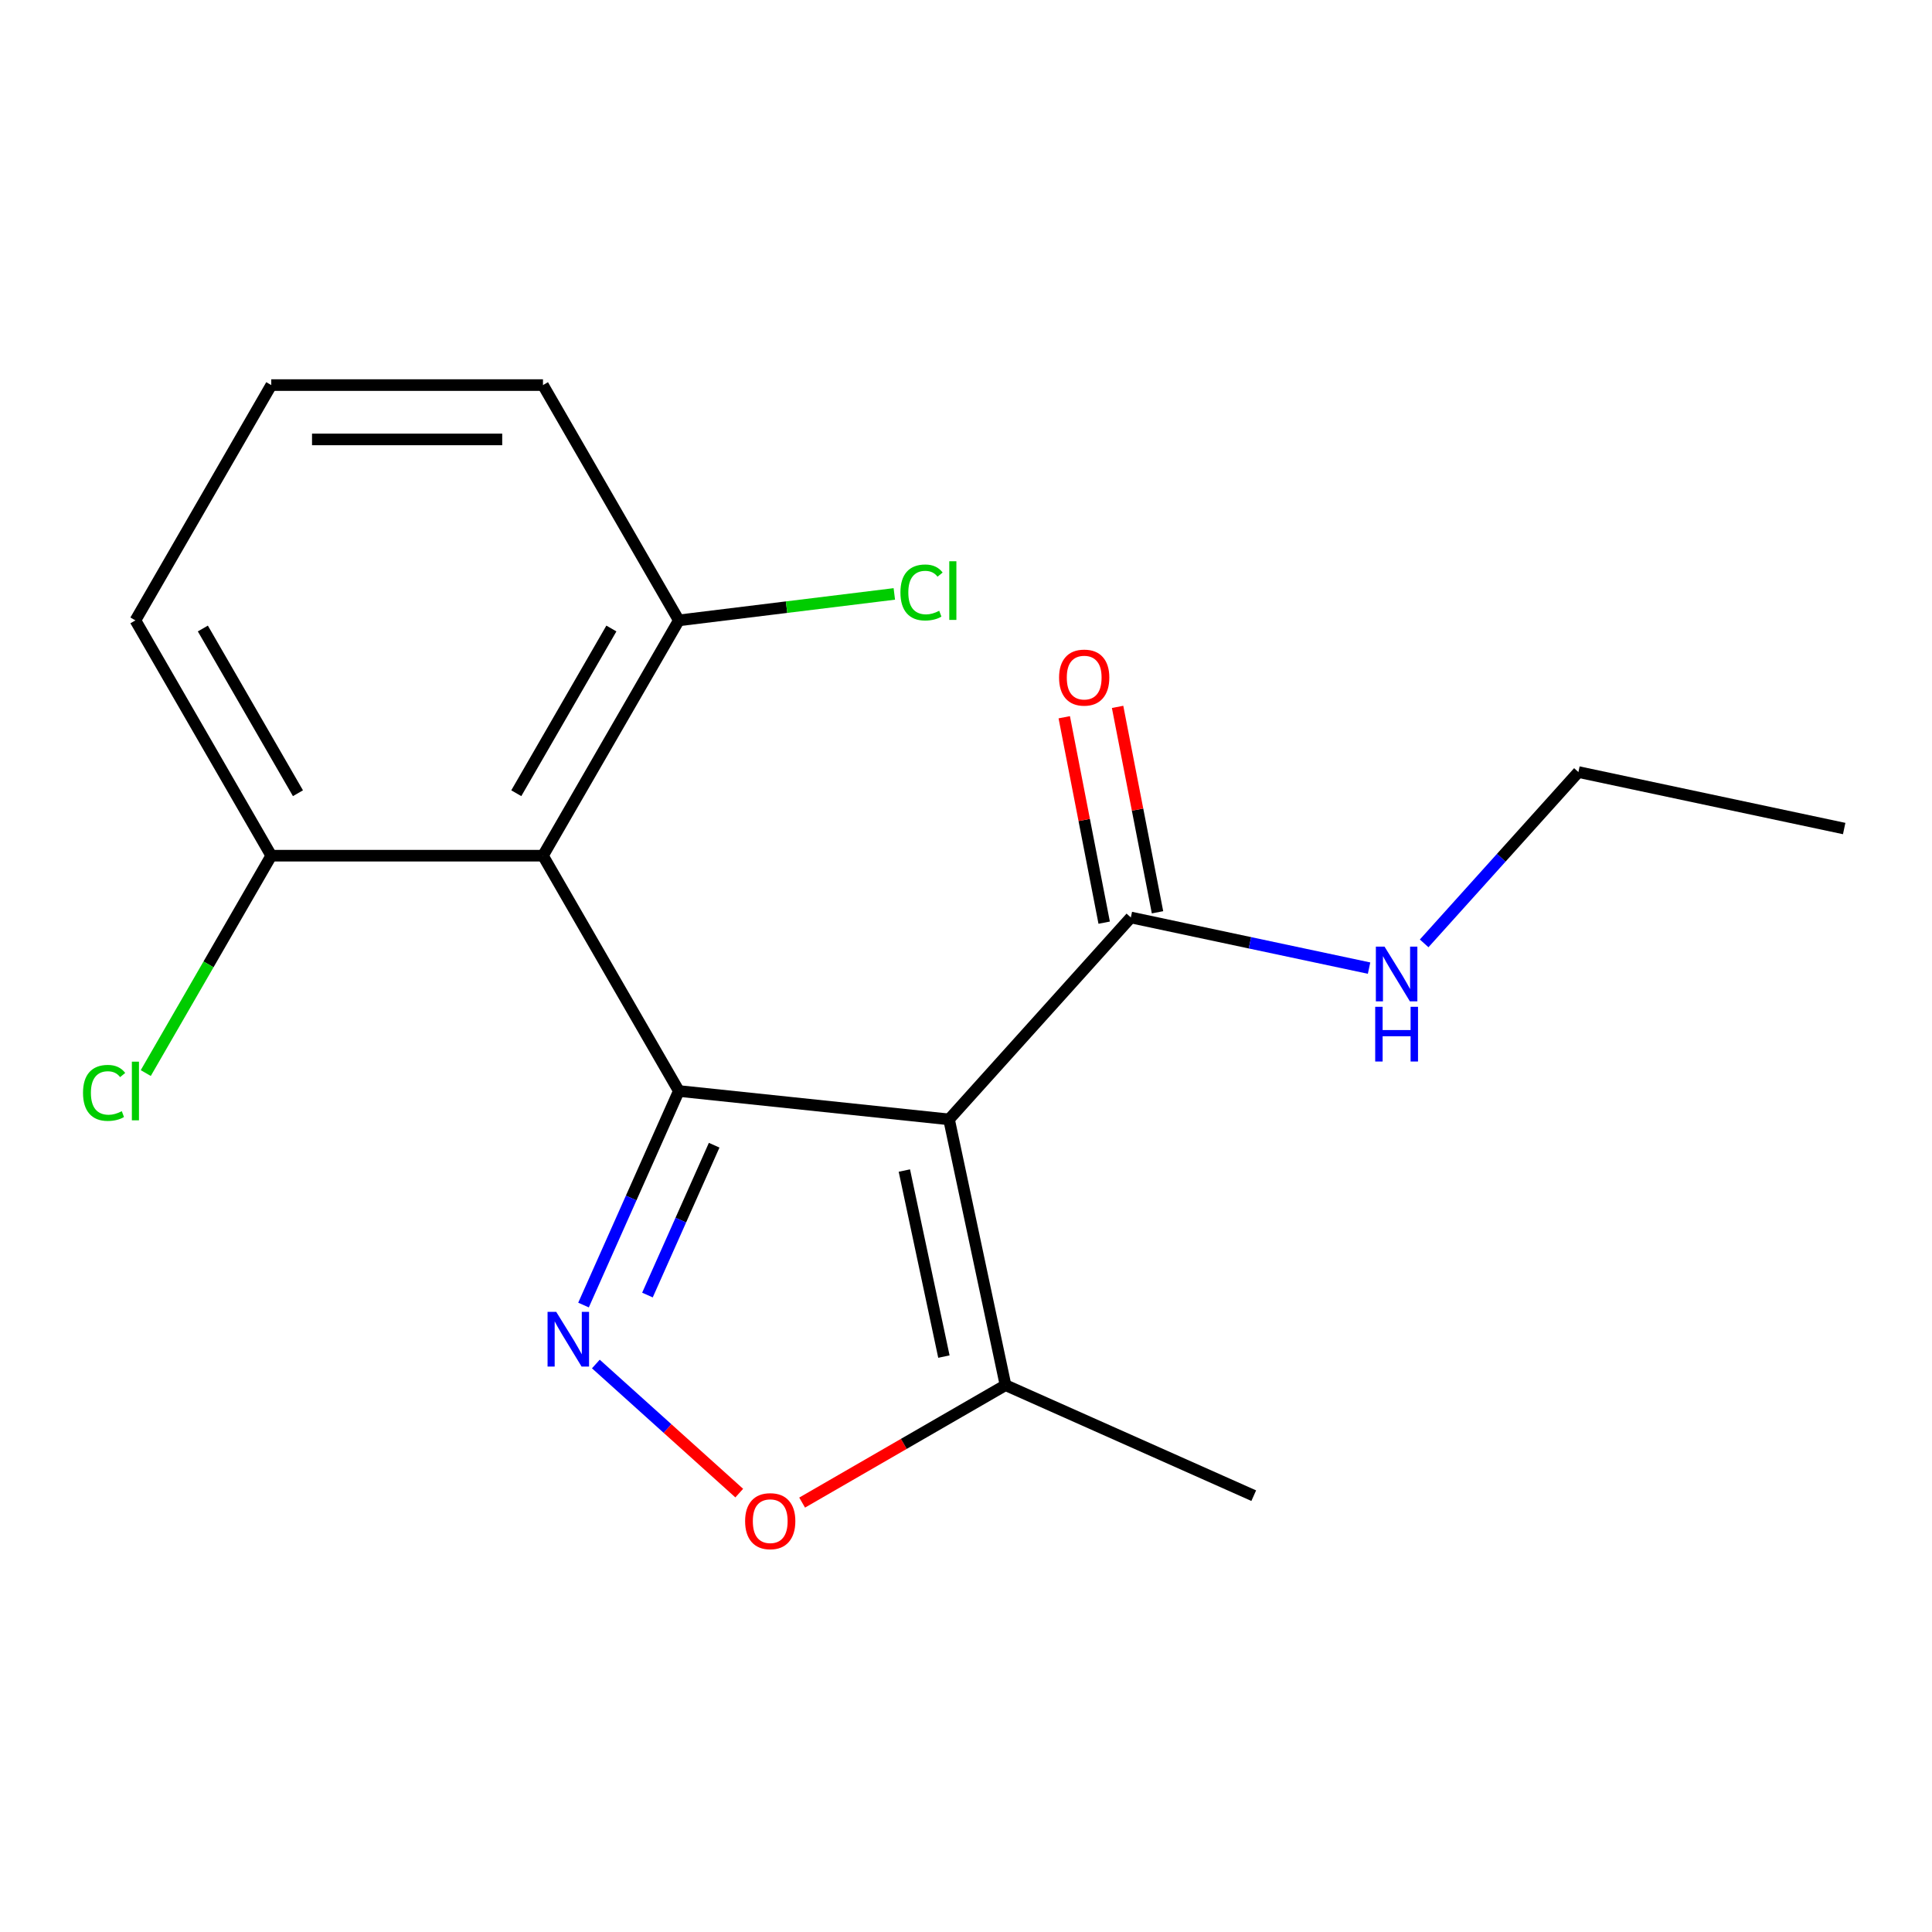 <?xml version='1.0' encoding='iso-8859-1'?>
<svg version='1.1' baseProfile='full'
              xmlns='http://www.w3.org/2000/svg'
                      xmlns:rdkit='http://www.rdkit.org/xml'
                      xmlns:xlink='http://www.w3.org/1999/xlink'
                  xml:space='preserve'
width='1000px' height='1000px' viewBox='0 0 1000 1000'>
<!-- END OF HEADER -->
<rect style='opacity:1.0;fill:#FFFFFF;stroke:none' width='1000' height='1000' x='0' y='0'> </rect>
<path class='bond-0' d='M 351.358,564.695 L 491.221,579.395' style='fill:none;fill-rule:evenodd;stroke:#000000;stroke-width:6px;stroke-linecap:butt;stroke-linejoin:miter;stroke-opacity:1' />
<path class='bond-1' d='M 351.358,564.695 L 326.693,620.095' style='fill:none;fill-rule:evenodd;stroke:#000000;stroke-width:6px;stroke-linecap:butt;stroke-linejoin:miter;stroke-opacity:1' />
<path class='bond-1' d='M 326.693,620.095 L 302.027,675.494' style='fill:none;fill-rule:evenodd;stroke:#0000FF;stroke-width:6px;stroke-linecap:butt;stroke-linejoin:miter;stroke-opacity:1' />
<path class='bond-1' d='M 369.653,592.755 L 352.388,631.535' style='fill:none;fill-rule:evenodd;stroke:#000000;stroke-width:6px;stroke-linecap:butt;stroke-linejoin:miter;stroke-opacity:1' />
<path class='bond-1' d='M 352.388,631.535 L 335.122,670.315' style='fill:none;fill-rule:evenodd;stroke:#0000FF;stroke-width:6px;stroke-linecap:butt;stroke-linejoin:miter;stroke-opacity:1' />
<path class='bond-2' d='M 351.358,564.695 L 281.041,442.903' style='fill:none;fill-rule:evenodd;stroke:#000000;stroke-width:6px;stroke-linecap:butt;stroke-linejoin:miter;stroke-opacity:1' />
<path class='bond-4' d='M 491.221,579.395 L 520.46,716.956' style='fill:none;fill-rule:evenodd;stroke:#000000;stroke-width:6px;stroke-linecap:butt;stroke-linejoin:miter;stroke-opacity:1' />
<path class='bond-4' d='M 468.095,605.877 L 488.562,702.169' style='fill:none;fill-rule:evenodd;stroke:#000000;stroke-width:6px;stroke-linecap:butt;stroke-linejoin:miter;stroke-opacity:1' />
<path class='bond-5' d='M 491.221,579.395 L 585.323,474.885' style='fill:none;fill-rule:evenodd;stroke:#000000;stroke-width:6px;stroke-linecap:butt;stroke-linejoin:miter;stroke-opacity:1' />
<path class='bond-3' d='M 308.413,706.006 L 345.523,739.42' style='fill:none;fill-rule:evenodd;stroke:#0000FF;stroke-width:6px;stroke-linecap:butt;stroke-linejoin:miter;stroke-opacity:1' />
<path class='bond-3' d='M 345.523,739.42 L 382.632,772.833' style='fill:none;fill-rule:evenodd;stroke:#FF0000;stroke-width:6px;stroke-linecap:butt;stroke-linejoin:miter;stroke-opacity:1' />
<path class='bond-6' d='M 281.041,442.903 L 351.358,321.111' style='fill:none;fill-rule:evenodd;stroke:#000000;stroke-width:6px;stroke-linecap:butt;stroke-linejoin:miter;stroke-opacity:1' />
<path class='bond-6' d='M 267.231,410.571 L 316.452,325.317' style='fill:none;fill-rule:evenodd;stroke:#000000;stroke-width:6px;stroke-linecap:butt;stroke-linejoin:miter;stroke-opacity:1' />
<path class='bond-7' d='M 281.041,442.903 L 140.408,442.903' style='fill:none;fill-rule:evenodd;stroke:#000000;stroke-width:6px;stroke-linecap:butt;stroke-linejoin:miter;stroke-opacity:1' />
<path class='bond-18' d='M 415.184,777.737 L 467.822,747.346' style='fill:none;fill-rule:evenodd;stroke:#FF0000;stroke-width:6px;stroke-linecap:butt;stroke-linejoin:miter;stroke-opacity:1' />
<path class='bond-18' d='M 467.822,747.346 L 520.46,716.956' style='fill:none;fill-rule:evenodd;stroke:#000000;stroke-width:6px;stroke-linecap:butt;stroke-linejoin:miter;stroke-opacity:1' />
<path class='bond-12' d='M 520.46,716.956 L 648.935,774.156' style='fill:none;fill-rule:evenodd;stroke:#000000;stroke-width:6px;stroke-linecap:butt;stroke-linejoin:miter;stroke-opacity:1' />
<path class='bond-8' d='M 599.128,472.201 L 588.796,419.041' style='fill:none;fill-rule:evenodd;stroke:#000000;stroke-width:6px;stroke-linecap:butt;stroke-linejoin:miter;stroke-opacity:1' />
<path class='bond-8' d='M 588.796,419.041 L 578.464,365.881' style='fill:none;fill-rule:evenodd;stroke:#FF0000;stroke-width:6px;stroke-linecap:butt;stroke-linejoin:miter;stroke-opacity:1' />
<path class='bond-8' d='M 571.518,477.568 L 561.186,424.407' style='fill:none;fill-rule:evenodd;stroke:#000000;stroke-width:6px;stroke-linecap:butt;stroke-linejoin:miter;stroke-opacity:1' />
<path class='bond-8' d='M 561.186,424.407 L 550.854,371.247' style='fill:none;fill-rule:evenodd;stroke:#FF0000;stroke-width:6px;stroke-linecap:butt;stroke-linejoin:miter;stroke-opacity:1' />
<path class='bond-9' d='M 585.323,474.885 L 646.975,487.989' style='fill:none;fill-rule:evenodd;stroke:#000000;stroke-width:6px;stroke-linecap:butt;stroke-linejoin:miter;stroke-opacity:1' />
<path class='bond-9' d='M 646.975,487.989 L 708.627,501.094' style='fill:none;fill-rule:evenodd;stroke:#0000FF;stroke-width:6px;stroke-linecap:butt;stroke-linejoin:miter;stroke-opacity:1' />
<path class='bond-11' d='M 351.358,321.111 L 407.129,314.262' style='fill:none;fill-rule:evenodd;stroke:#000000;stroke-width:6px;stroke-linecap:butt;stroke-linejoin:miter;stroke-opacity:1' />
<path class='bond-11' d='M 407.129,314.262 L 462.9,307.413' style='fill:none;fill-rule:evenodd;stroke:#00CC00;stroke-width:6px;stroke-linecap:butt;stroke-linejoin:miter;stroke-opacity:1' />
<path class='bond-14' d='M 351.358,321.111 L 281.041,199.319' style='fill:none;fill-rule:evenodd;stroke:#000000;stroke-width:6px;stroke-linecap:butt;stroke-linejoin:miter;stroke-opacity:1' />
<path class='bond-10' d='M 140.408,442.903 L 107.928,499.161' style='fill:none;fill-rule:evenodd;stroke:#000000;stroke-width:6px;stroke-linecap:butt;stroke-linejoin:miter;stroke-opacity:1' />
<path class='bond-10' d='M 107.928,499.161 L 75.447,555.419' style='fill:none;fill-rule:evenodd;stroke:#00CC00;stroke-width:6px;stroke-linecap:butt;stroke-linejoin:miter;stroke-opacity:1' />
<path class='bond-15' d='M 140.408,442.903 L 70.091,321.111' style='fill:none;fill-rule:evenodd;stroke:#000000;stroke-width:6px;stroke-linecap:butt;stroke-linejoin:miter;stroke-opacity:1' />
<path class='bond-15' d='M 154.219,410.571 L 104.997,325.317' style='fill:none;fill-rule:evenodd;stroke:#000000;stroke-width:6px;stroke-linecap:butt;stroke-linejoin:miter;stroke-opacity:1' />
<path class='bond-16' d='M 737.139,488.291 L 777.062,443.952' style='fill:none;fill-rule:evenodd;stroke:#0000FF;stroke-width:6px;stroke-linecap:butt;stroke-linejoin:miter;stroke-opacity:1' />
<path class='bond-16' d='M 777.062,443.952 L 816.985,399.613' style='fill:none;fill-rule:evenodd;stroke:#000000;stroke-width:6px;stroke-linecap:butt;stroke-linejoin:miter;stroke-opacity:1' />
<path class='bond-13' d='M 140.408,199.319 L 70.091,321.111' style='fill:none;fill-rule:evenodd;stroke:#000000;stroke-width:6px;stroke-linecap:butt;stroke-linejoin:miter;stroke-opacity:1' />
<path class='bond-19' d='M 140.408,199.319 L 281.041,199.319' style='fill:none;fill-rule:evenodd;stroke:#000000;stroke-width:6px;stroke-linecap:butt;stroke-linejoin:miter;stroke-opacity:1' />
<path class='bond-19' d='M 161.503,227.446 L 259.946,227.446' style='fill:none;fill-rule:evenodd;stroke:#000000;stroke-width:6px;stroke-linecap:butt;stroke-linejoin:miter;stroke-opacity:1' />
<path class='bond-17' d='M 816.985,399.613 L 954.545,428.852' style='fill:none;fill-rule:evenodd;stroke:#000000;stroke-width:6px;stroke-linecap:butt;stroke-linejoin:miter;stroke-opacity:1' />
<path  class='atom-2' d='M 287.897 679.01
L 297.177 694.01
Q 298.097 695.49, 299.577 698.17
Q 301.057 700.85, 301.137 701.01
L 301.137 679.01
L 304.897 679.01
L 304.897 707.33
L 301.017 707.33
L 291.057 690.93
Q 289.897 689.01, 288.657 686.81
Q 287.457 684.61, 287.097 683.93
L 287.097 707.33
L 283.417 707.33
L 283.417 679.01
L 287.897 679.01
' fill='#0000FF'/>
<path  class='atom-4' d='M 385.668 787.352
Q 385.668 780.552, 389.028 776.752
Q 392.388 772.952, 398.668 772.952
Q 404.948 772.952, 408.308 776.752
Q 411.668 780.552, 411.668 787.352
Q 411.668 794.232, 408.268 798.152
Q 404.868 802.032, 398.668 802.032
Q 392.428 802.032, 389.028 798.152
Q 385.668 794.272, 385.668 787.352
M 398.668 798.832
Q 402.988 798.832, 405.308 795.952
Q 407.668 793.032, 407.668 787.352
Q 407.668 781.792, 405.308 778.992
Q 402.988 776.152, 398.668 776.152
Q 394.348 776.152, 391.988 778.952
Q 389.668 781.752, 389.668 787.352
Q 389.668 793.072, 391.988 795.952
Q 394.348 798.832, 398.668 798.832
' fill='#FF0000'/>
<path  class='atom-9' d='M 548.176 350.719
Q 548.176 343.919, 551.536 340.119
Q 554.896 336.319, 561.176 336.319
Q 567.456 336.319, 570.816 340.119
Q 574.176 343.919, 574.176 350.719
Q 574.176 357.599, 570.776 361.519
Q 567.376 365.399, 561.176 365.399
Q 554.936 365.399, 551.536 361.519
Q 548.176 357.639, 548.176 350.719
M 561.176 362.199
Q 565.496 362.199, 567.816 359.319
Q 570.176 356.399, 570.176 350.719
Q 570.176 345.159, 567.816 342.359
Q 565.496 339.519, 561.176 339.519
Q 556.856 339.519, 554.496 342.319
Q 552.176 345.119, 552.176 350.719
Q 552.176 356.439, 554.496 359.319
Q 556.856 362.199, 561.176 362.199
' fill='#FF0000'/>
<path  class='atom-10' d='M 716.623 489.964
L 725.903 504.964
Q 726.823 506.444, 728.303 509.124
Q 729.783 511.804, 729.863 511.964
L 729.863 489.964
L 733.623 489.964
L 733.623 518.284
L 729.743 518.284
L 719.783 501.884
Q 718.623 499.964, 717.383 497.764
Q 716.183 495.564, 715.823 494.884
L 715.823 518.284
L 712.143 518.284
L 712.143 489.964
L 716.623 489.964
' fill='#0000FF'/>
<path  class='atom-10' d='M 711.803 521.116
L 715.643 521.116
L 715.643 533.156
L 730.123 533.156
L 730.123 521.116
L 733.963 521.116
L 733.963 549.436
L 730.123 549.436
L 730.123 536.356
L 715.643 536.356
L 715.643 549.436
L 711.803 549.436
L 711.803 521.116
' fill='#0000FF'/>
<path  class='atom-11' d='M 42.971 565.675
Q 42.971 558.635, 46.251 554.955
Q 49.571 551.235, 55.851 551.235
Q 61.691 551.235, 64.811 555.355
L 62.171 557.515
Q 59.891 554.515, 55.851 554.515
Q 51.571 554.515, 49.291 557.395
Q 47.051 560.235, 47.051 565.675
Q 47.051 571.275, 49.371 574.155
Q 51.731 577.035, 56.291 577.035
Q 59.411 577.035, 63.051 575.155
L 64.171 578.155
Q 62.691 579.115, 60.451 579.675
Q 58.211 580.235, 55.731 580.235
Q 49.571 580.235, 46.251 576.475
Q 42.971 572.715, 42.971 565.675
' fill='#00CC00'/>
<path  class='atom-11' d='M 68.251 549.515
L 71.931 549.515
L 71.931 579.875
L 68.251 579.875
L 68.251 549.515
' fill='#00CC00'/>
<path  class='atom-12' d='M 466.064 306.663
Q 466.064 299.623, 469.344 295.943
Q 472.664 292.223, 478.944 292.223
Q 484.784 292.223, 487.904 296.343
L 485.264 298.503
Q 482.984 295.503, 478.944 295.503
Q 474.664 295.503, 472.384 298.383
Q 470.144 301.223, 470.144 306.663
Q 470.144 312.263, 472.464 315.143
Q 474.824 318.023, 479.384 318.023
Q 482.504 318.023, 486.144 316.143
L 487.264 319.143
Q 485.784 320.103, 483.544 320.663
Q 481.304 321.223, 478.824 321.223
Q 472.664 321.223, 469.344 317.463
Q 466.064 313.703, 466.064 306.663
' fill='#00CC00'/>
<path  class='atom-12' d='M 491.344 290.503
L 495.024 290.503
L 495.024 320.863
L 491.344 320.863
L 491.344 290.503
' fill='#00CC00'/>
</svg>
